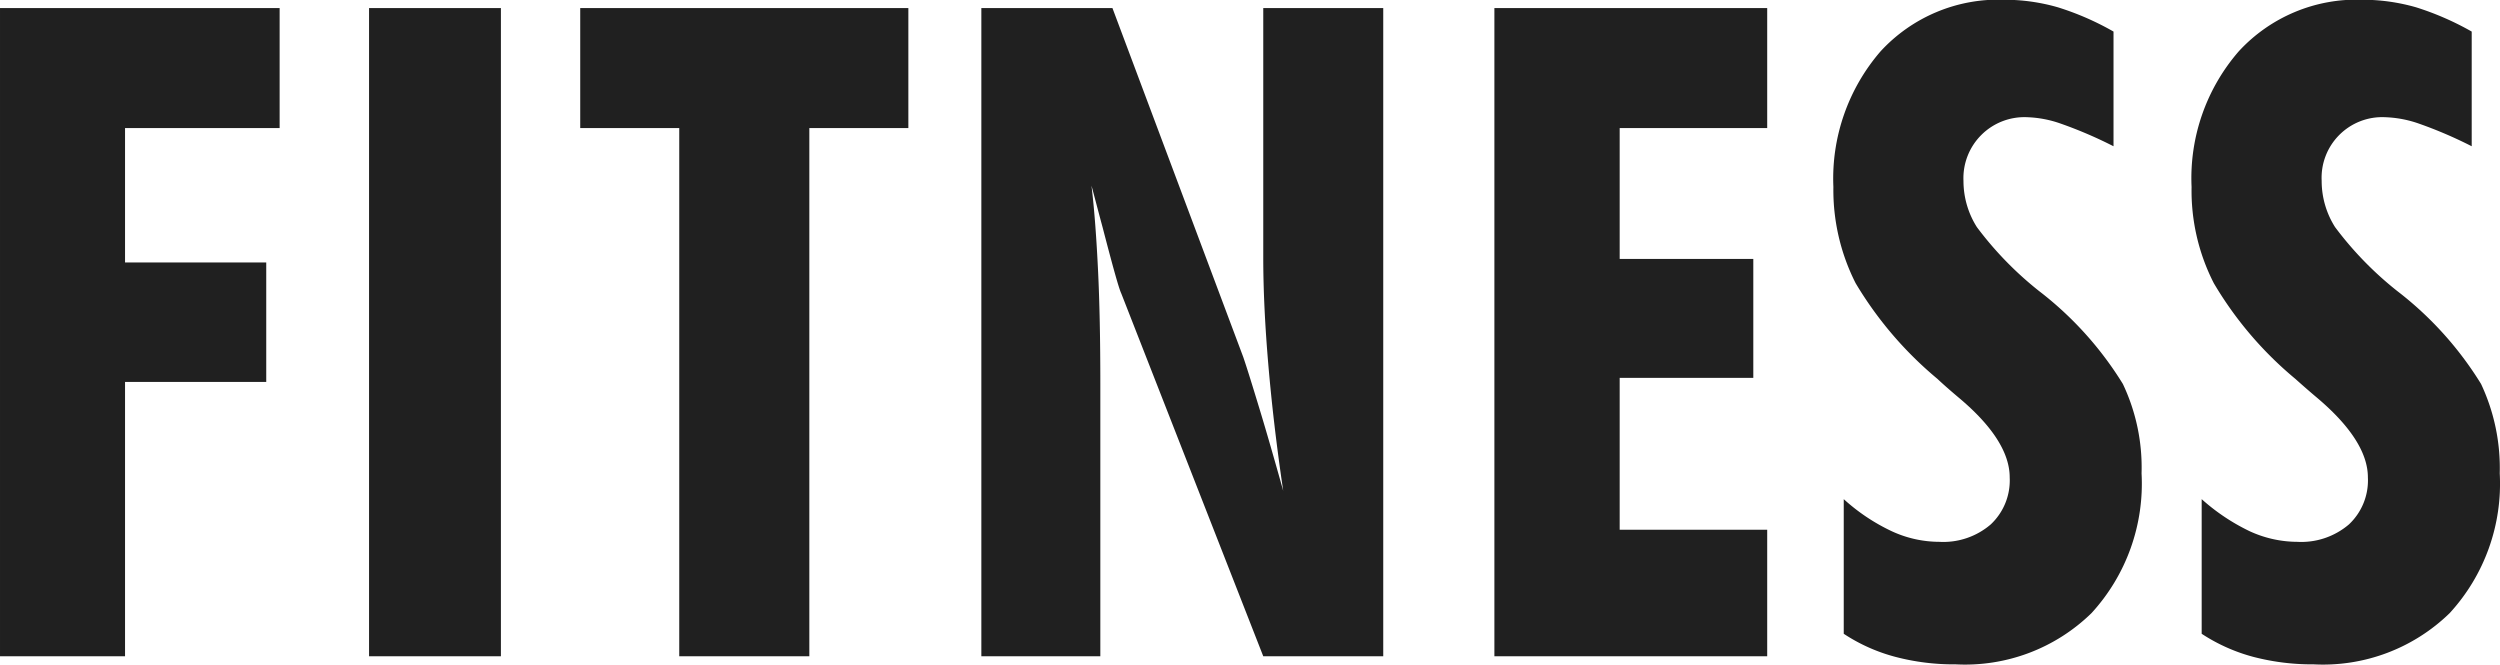 <svg xmlns="http://www.w3.org/2000/svg" width="98.97" height="26.31" viewBox="0 0 98.97 26.31">
  <defs>
    <style>
      .cls-1 {
        fill: #202020;
        fill-rule: evenodd;
      }
    </style>
  </defs>
  <path id="fitness.svg" class="cls-1" d="M2524.17,5861.42v-10.86h5.59v-4.73h-5.59v-5.32h6.12v-4.75h-11.07v25.66h4.95Zm14.88,0v-25.66h-5.22v25.66h5.22Zm12.21,0v-20.91h3.92v-4.75h-12.99v4.75h3.92v20.91h5.15Zm11.52,0v-10.79c0-1.73-.03-3.23-0.09-4.47s-0.14-2.37-.26-3.37c0.11,0.4.25,0.95,0.44,1.65,0.4,1.54.64,2.41,0.74,2.62l5.62,14.36h4.75v-25.66h-4.75v9.86c0,1.31.07,2.73,0.2,4.25s0.32,3.18.59,5c-0.35-1.25-.66-2.33-0.94-3.25s-0.49-1.6-.64-2.04l-5.18-13.82h-5.19v25.66h4.71Zm26.4,0v-5.01h-5.84v-6.01h5.29v-4.71h-5.29v-5.18h5.84v-4.75h-10.8v25.66h10.8Zm5.06,0.02a9.065,9.065,0,0,0,2.4.3,7.161,7.161,0,0,0,5.38-2.03,7.581,7.581,0,0,0,1.98-5.53,7.712,7.712,0,0,0-.74-3.54,13.661,13.661,0,0,0-3.32-3.68,13.637,13.637,0,0,1-2.46-2.53,3.417,3.417,0,0,1-.53-1.83,2.415,2.415,0,0,1,2.52-2.52,4.4,4.4,0,0,1,1.32.25,17.027,17.027,0,0,1,2.1.9v-4.54a11.068,11.068,0,0,0-2.2-.96,7.647,7.647,0,0,0-2.12-.3,6.34,6.34,0,0,0-4.9,2.04,7.7,7.7,0,0,0-1.87,5.37,8.168,8.168,0,0,0,.88,3.81,14.753,14.753,0,0,0,3.24,3.79c0.18,0.17.46,0.42,0.84,0.74,1.35,1.13,2.02,2.19,2.02,3.16a2.389,2.389,0,0,1-.75,1.86,2.88,2.88,0,0,1-2.04.69,4.506,4.506,0,0,1-1.88-.42,7.682,7.682,0,0,1-1.9-1.27v5.33A6.9,6.9,0,0,0,2594.24,5861.44Zm14.17,0a9.173,9.173,0,0,0,2.4.3,7.185,7.185,0,0,0,5.39-2.03,7.581,7.581,0,0,0,1.98-5.53,7.842,7.842,0,0,0-.74-3.54,13.661,13.661,0,0,0-3.32-3.68,13.637,13.637,0,0,1-2.46-2.53,3.417,3.417,0,0,1-.53-1.83,2.4,2.4,0,0,1,2.51-2.52,4.458,4.458,0,0,1,1.33.25,17.027,17.027,0,0,1,2.1.9v-4.54a11.324,11.324,0,0,0-2.2-.96,7.7,7.7,0,0,0-2.12-.3,6.34,6.34,0,0,0-4.9,2.04,7.654,7.654,0,0,0-1.87,5.37,8.048,8.048,0,0,0,.88,3.81,14.482,14.482,0,0,0,3.23,3.79c0.19,0.17.47,0.42,0.85,0.74,1.34,1.13,2.02,2.19,2.02,3.16a2.389,2.389,0,0,1-.75,1.86,2.906,2.906,0,0,1-2.05.69,4.541,4.541,0,0,1-1.88-.42,8.068,8.068,0,0,1-1.9-1.27v5.33A7.016,7.016,0,0,0,2608.41,5861.44Z" transform="translate(-2519.22 -5835.44)"/>
</svg>
